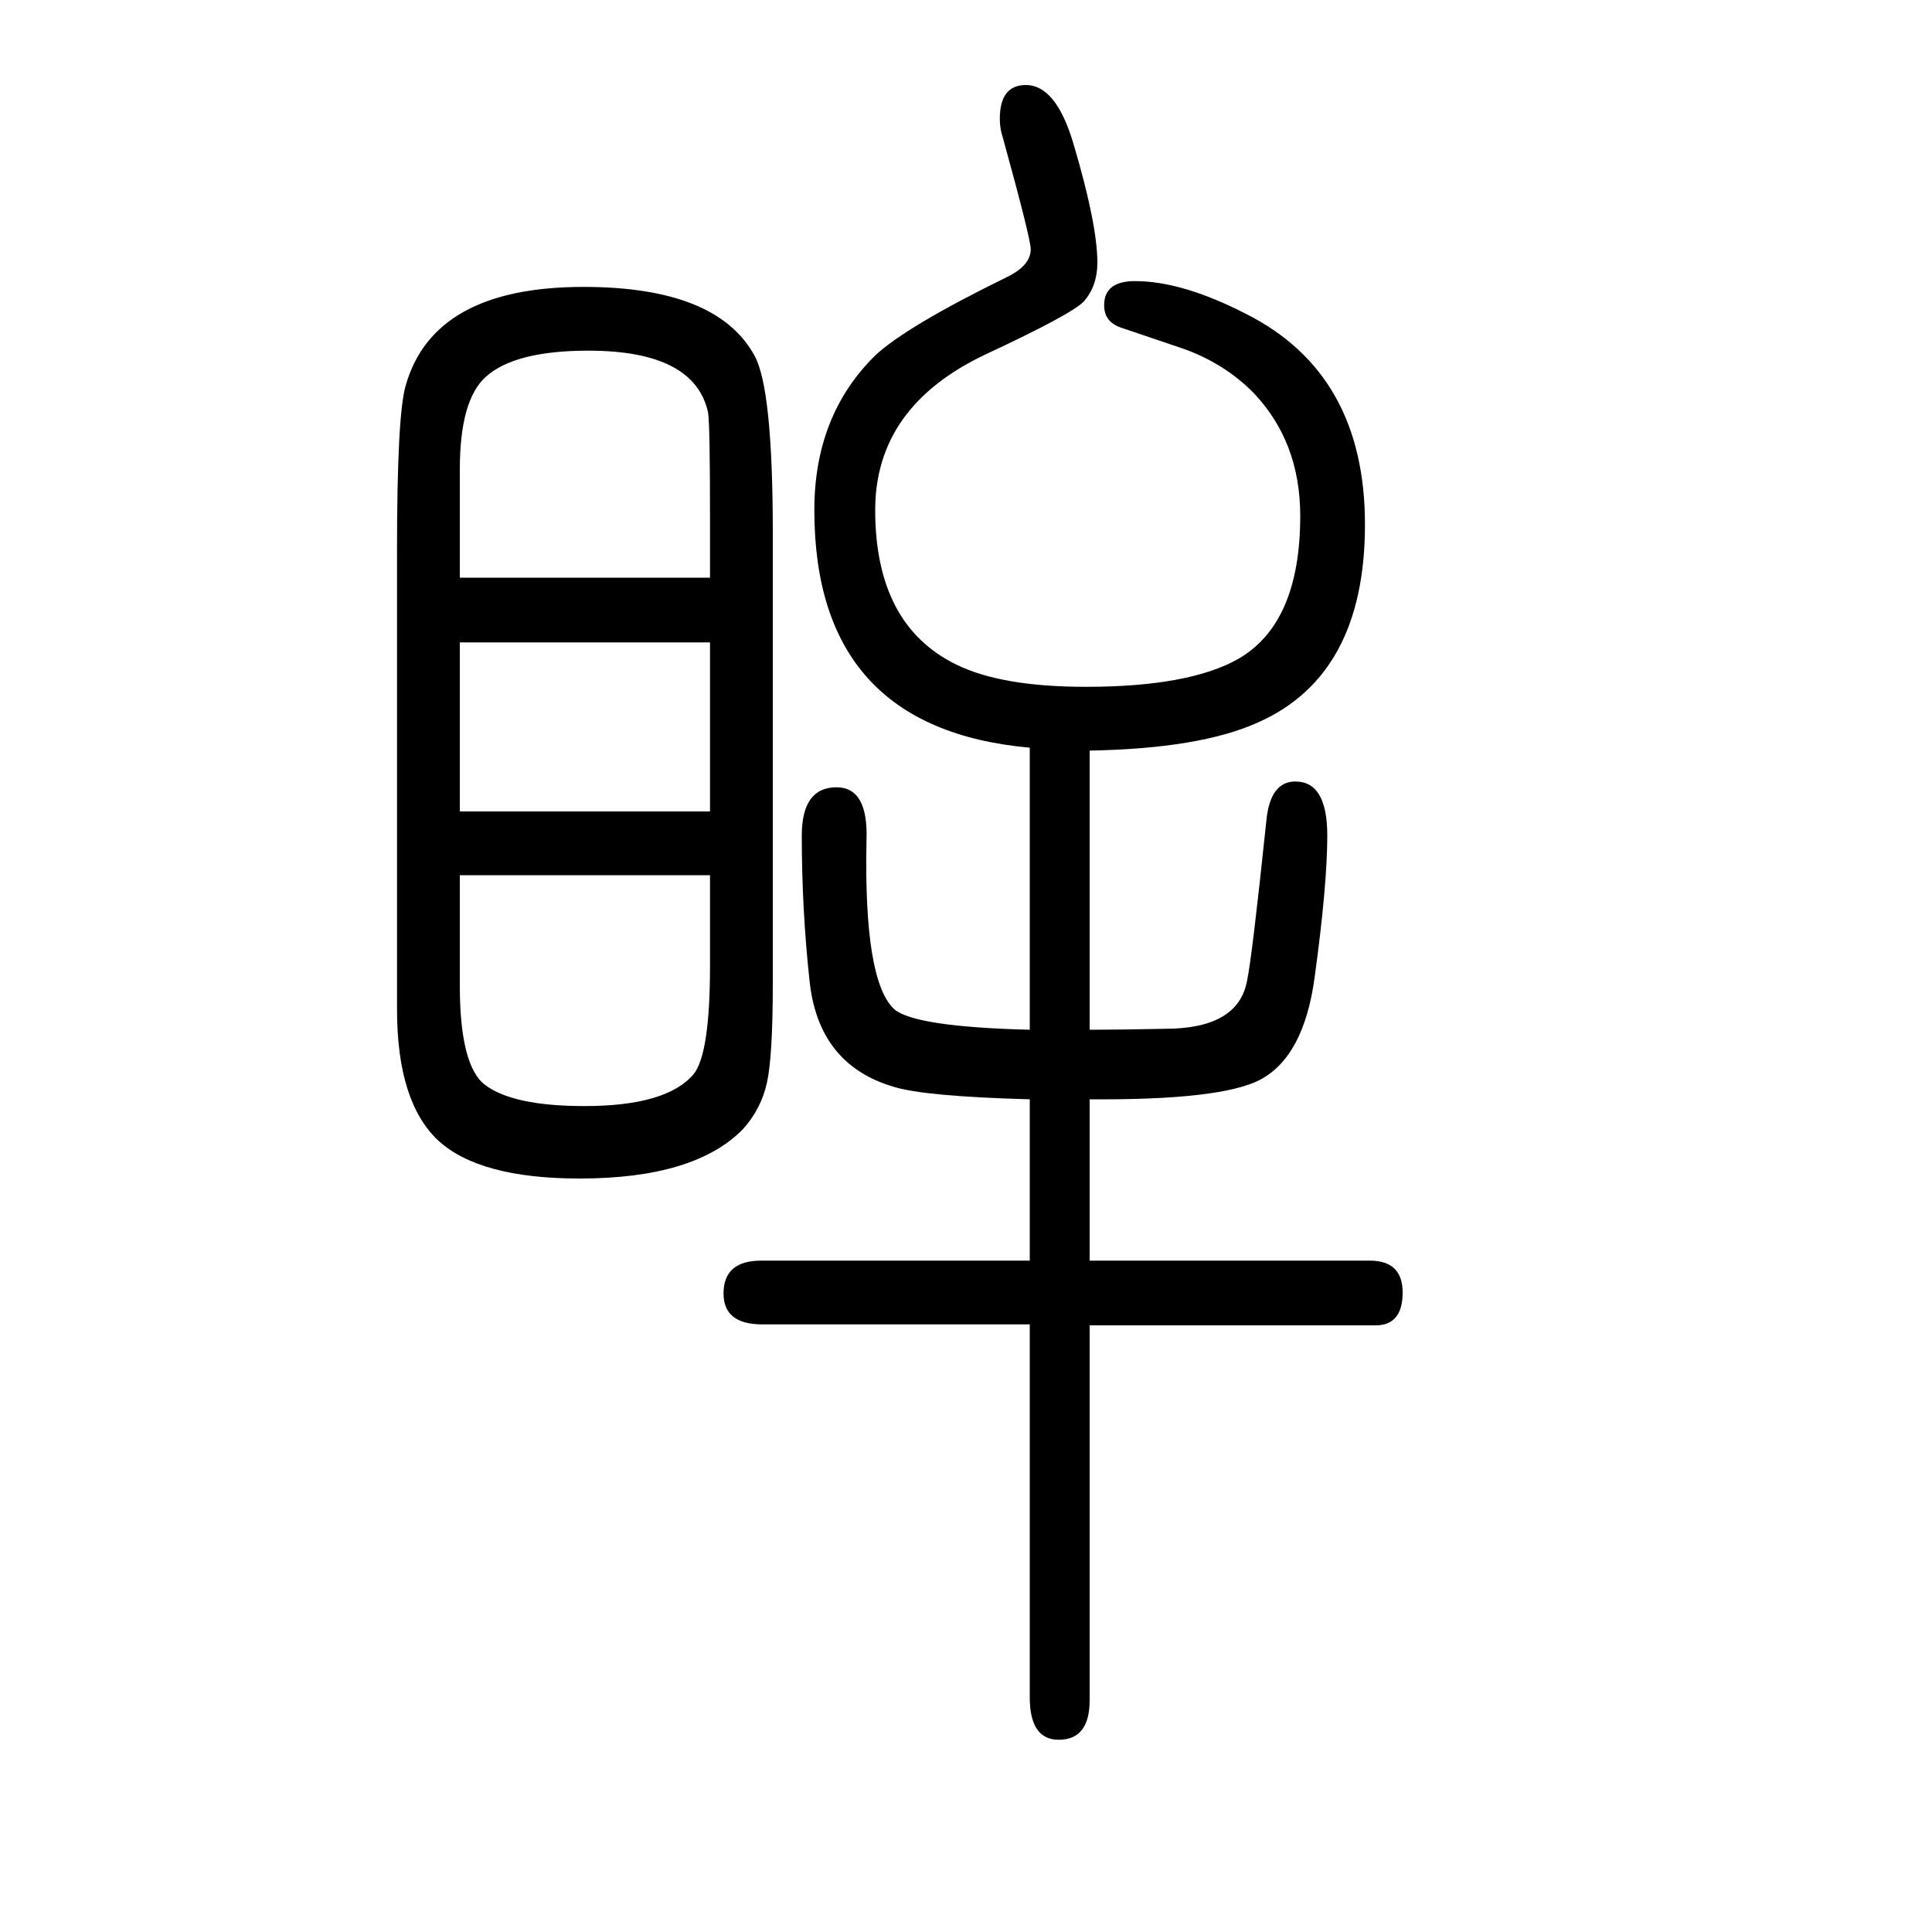 <svg xmlns="http://www.w3.org/2000/svg" xmlns:xlink="http://www.w3.org/1999/xlink" height="100" width="100" version="1.1"><path d="M411 605v476q0 140 9 170q29 102 184 102q138 0 177 -71q19 -34 19 -184v-466q0 -75 -6 -102.5t-25 -48.5q-50 -51 -169 -51q-103 0 -146 39q-43 40 -43 136zM476 985v-175h259v175h-259zM476 744v-114q0 -83 26 -103q29 -22 103 -22q85 0 113 33q17 21 17 112v94h-259z
M476 1052h259v63q0 95 -2 108q-14 64 -124 64q-76 0 -106 -27q-27 -24 -27 -96v-112zM1066 345v167q-109 3 -141 13q-78 23 -87 110q-8 74 -8 150q0 50 36 50q33 0 31 -55q-3 -146 29 -175q22 -18 140 -21v292q-223 20 -223 246q0 98 63 160q32 30 136 81q25 12 25 29
q0 11 -29 116q-3 9 -3 19q0 35 27 35q31 0 49 -60q25 -84 25 -124q0 -24 -14 -40q-12 -13 -102 -55q-114 -54 -114 -161q0 -119 84 -160q47 -23 134 -23q107 0 158 29q64 37 64 148q0 77 -49 128q-30 30 -72 45l-65 22q-17 6 -17 23q0 25 32 25q49 0 115 -34
q123 -62 123 -218t-111 -205q-60 -27 -174 -29v-289q31 0 78 1q76 0 85 50q5 23 20 166q4 40 30 40q33 0 33 -56q0 -51 -13 -146q-11 -83 -57 -107q-41 -21 -176 -20v-167h290q34 0 34 -33q0 -34 -28 -34h-296v-388q0 -41 -32 -41q-30 0 -30 44v386h-277q-40 0 -40 32
q0 34 39 34h278z" style="" transform="scale(0.05 -0.05) translate(0 -1650)"/></svg>
